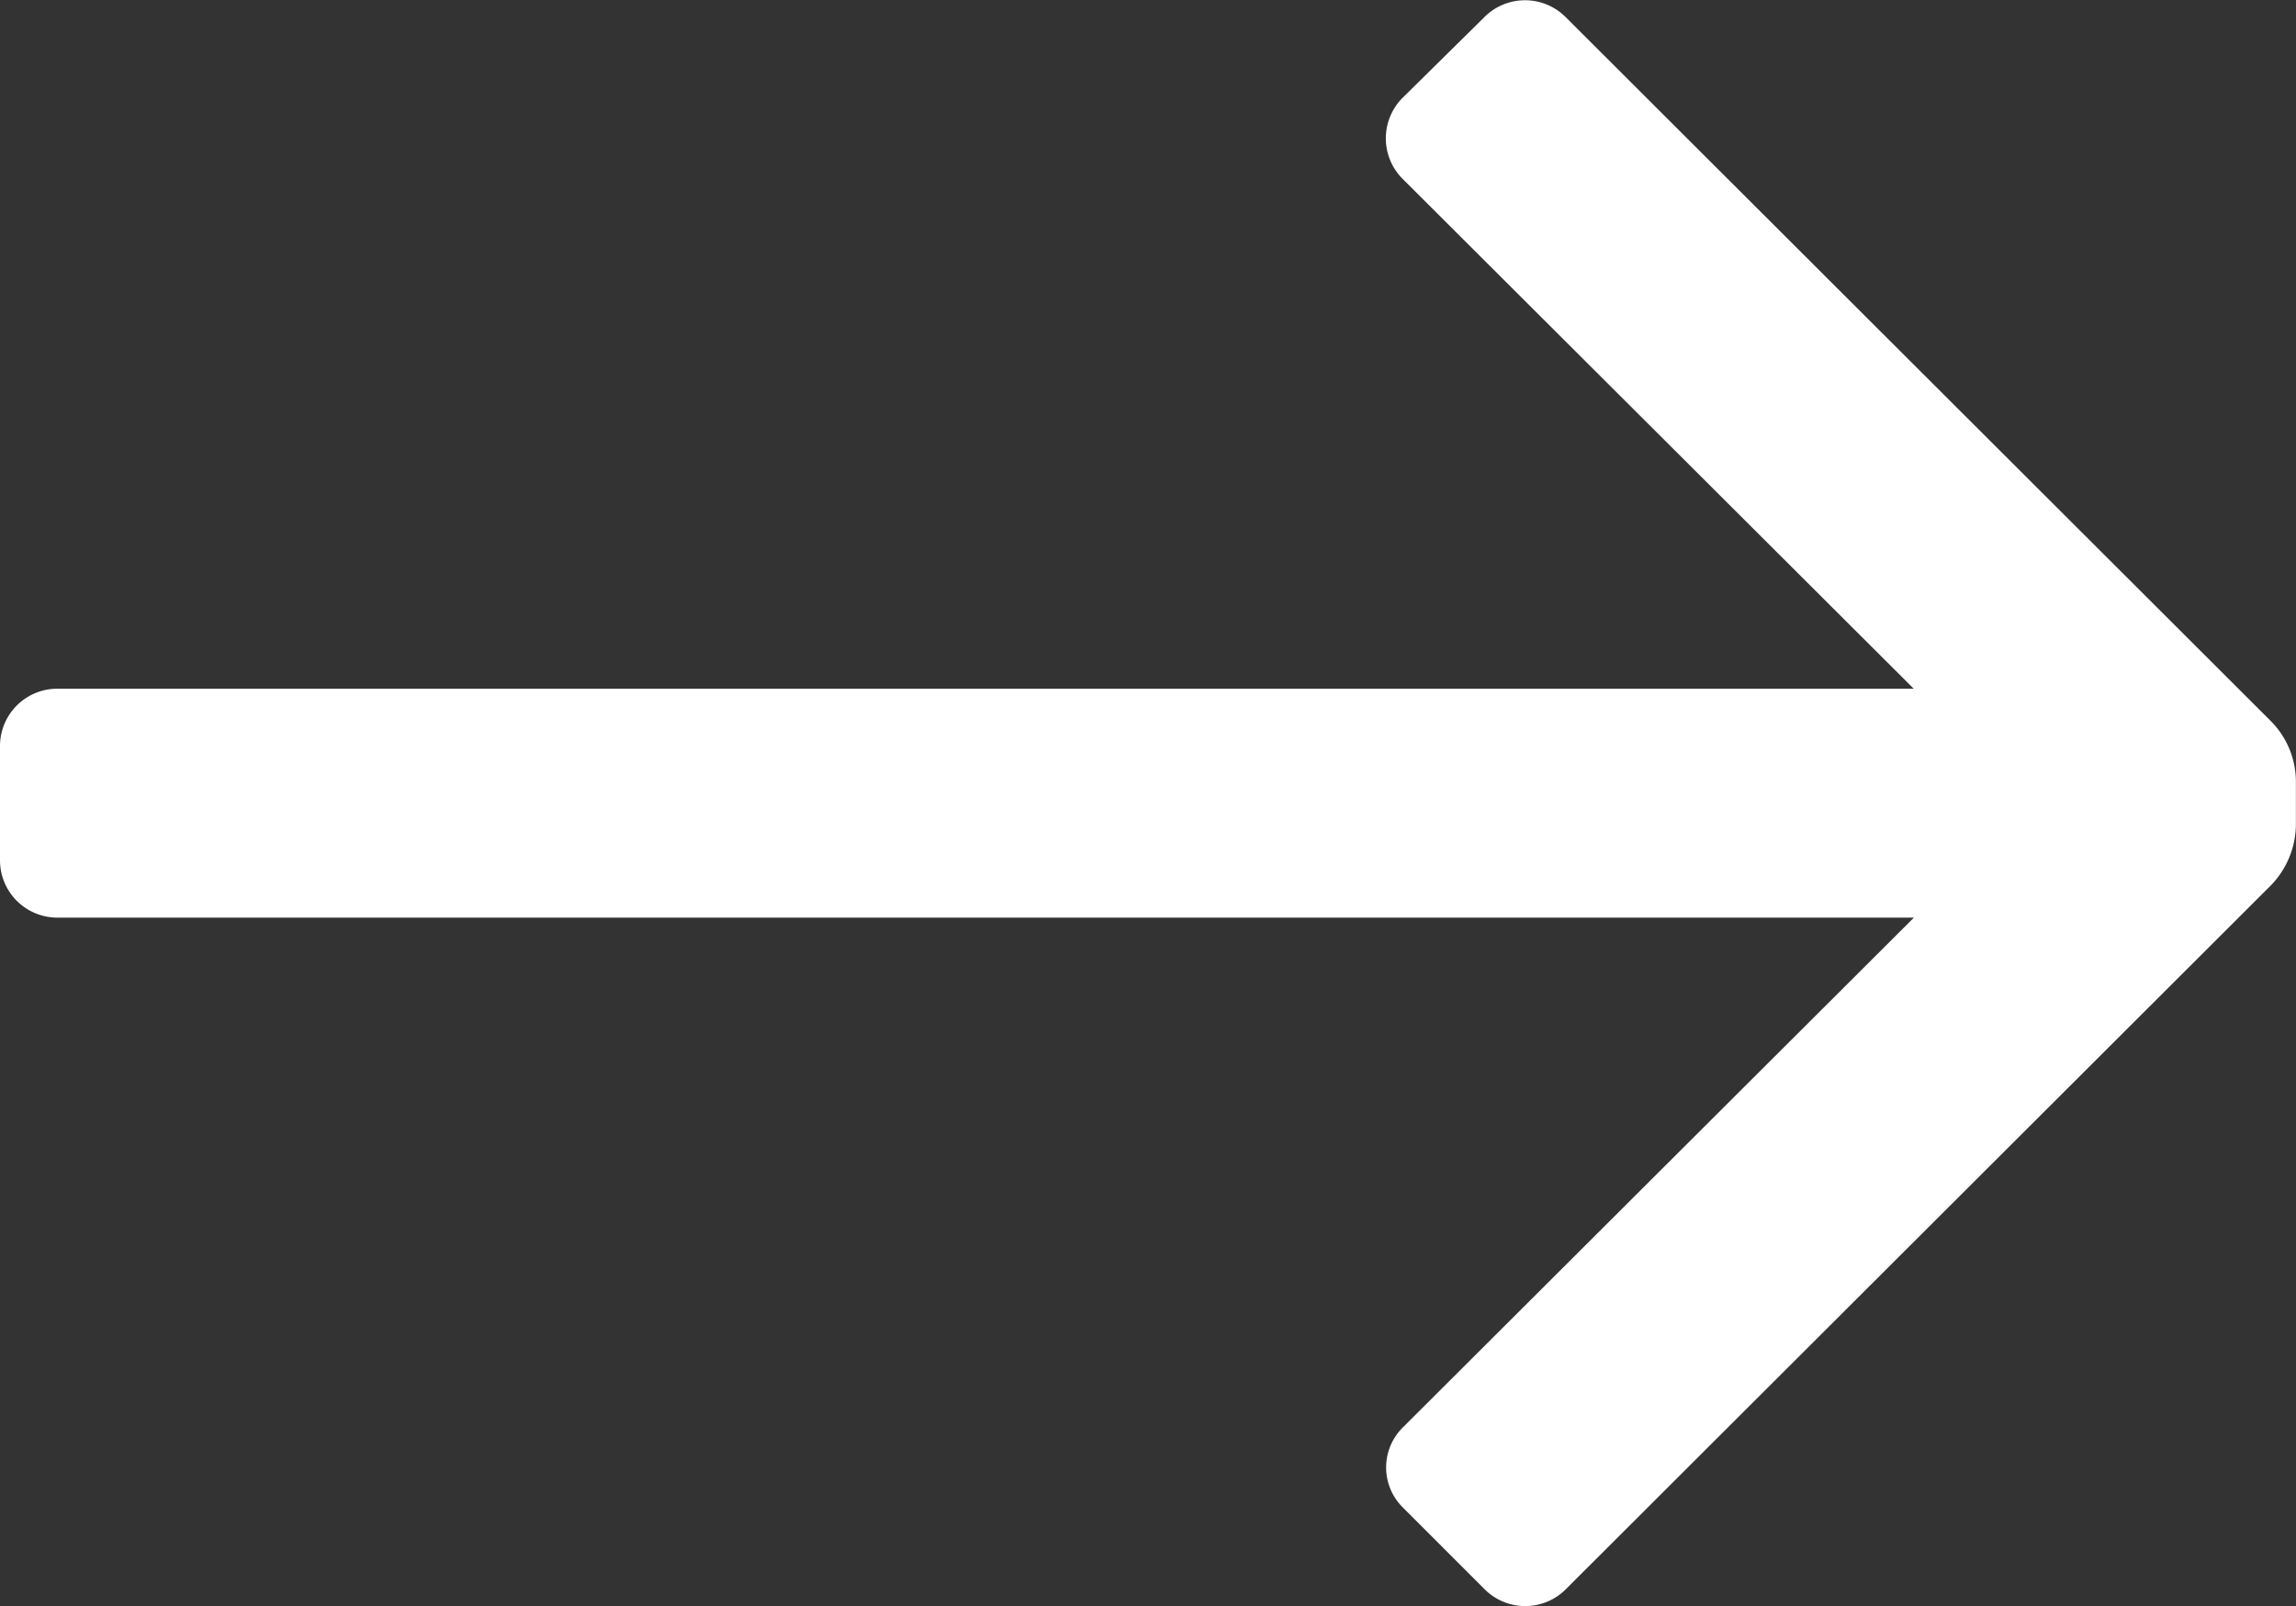 <svg xmlns="http://www.w3.org/2000/svg" width="23.333" height="16.328"><rect width="100%" height="100%" fill="#333333" stroke="none"/><path d="M0 8.748V7.581A.583.583 0 01.583 7h18.865l-5.192-5.18a.583.583 0 010-.828l.828-.817a.583.583 0 01.828 0l7.163 7.152a.875.875 0 01.257.618v.443a.9.9 0 01-.255.612l-7.163 7.152a.583.583 0 01-.828 0l-.828-.828a.572.572 0 010-.817l5.192-5.18H.583A.583.583 0 010 8.748z" fill="#fff"/></svg>